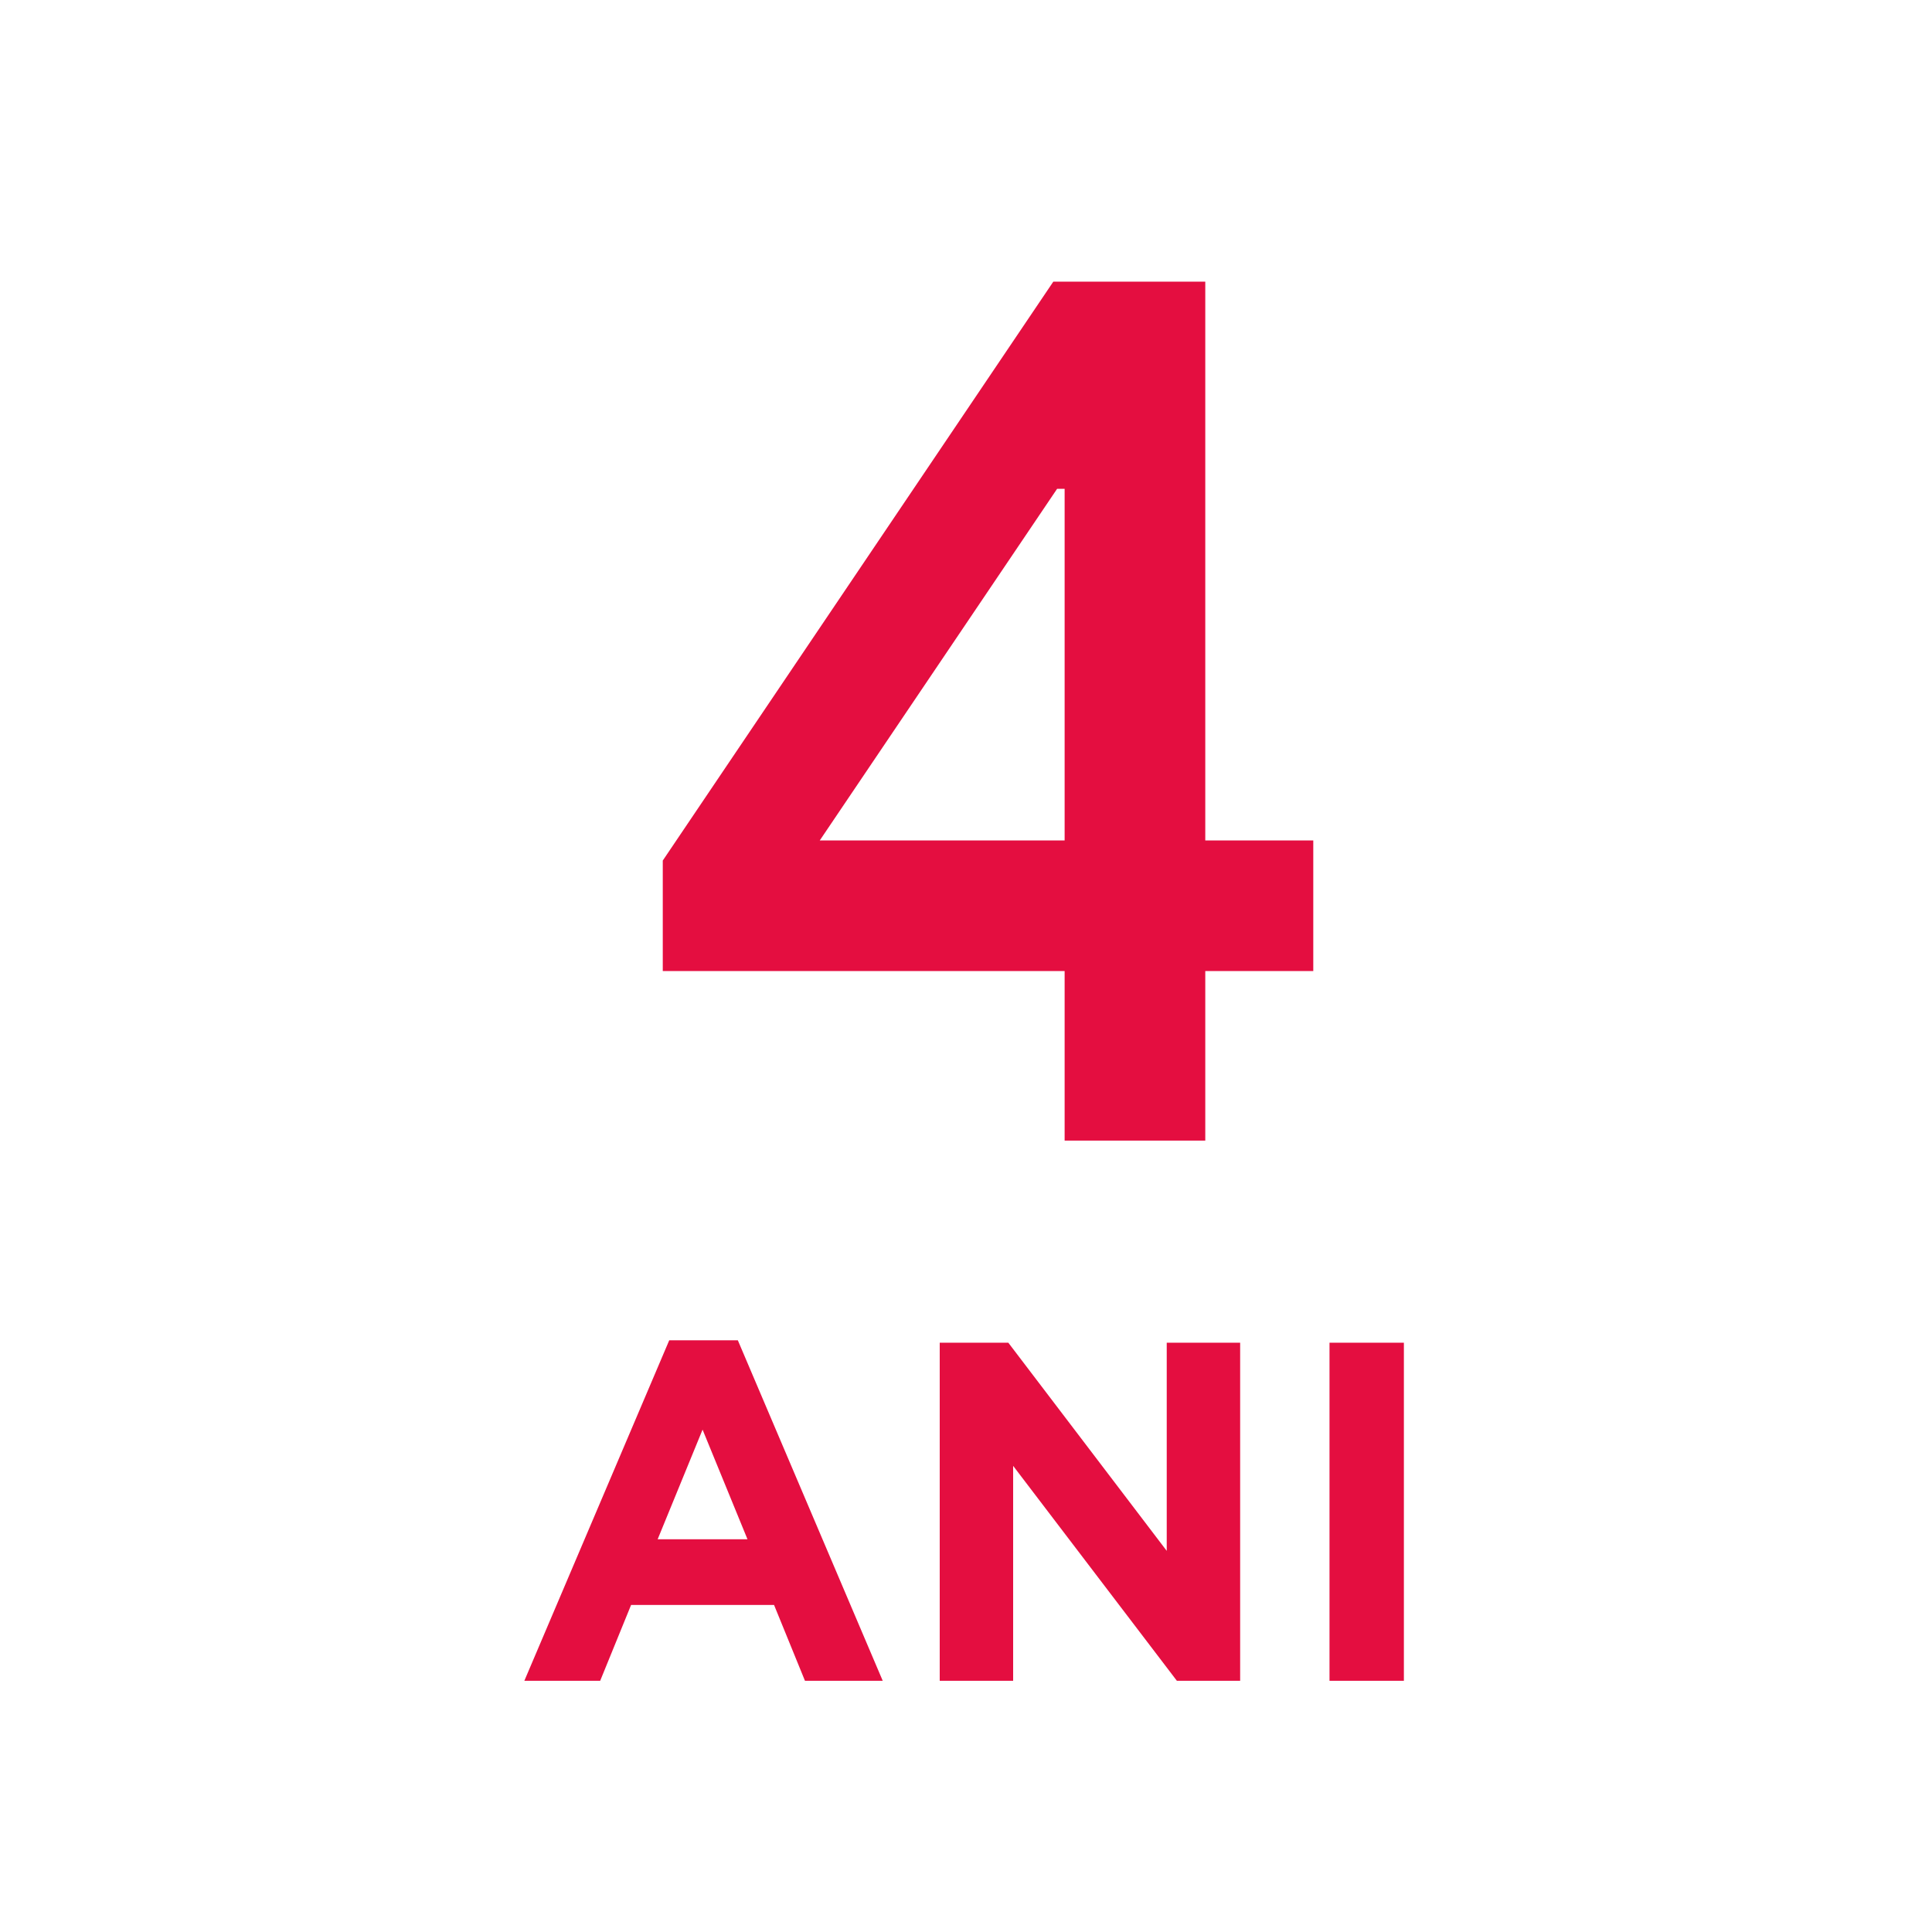 <svg xmlns="http://www.w3.org/2000/svg" width="40" height="40" viewBox="0 0 40 40">
  <defs>
    <style>
      .cls-1 {
        isolation: isolate;
      }

      .cls-2 {
        fill: #E40E40;
        fill-rule: evenodd;
      }
    </style>
  </defs>
  <title>4-ani-canyon</title>
  <g id="ANI" class="cls-1">
    <g id="ANI-2" data-name="ANI">
      <path class="cls-2" d="M13.856,27.749l-3,7.05h1.57l.64-1.57h2.96l.64,1.57h1.61l-3-7.05Zm-.24,4.12.93-2.27.93,2.27Zm10.54.24-3.28-4.31h-1.42v7h1.52v-4.45l3.39,4.45h1.31v-7h-1.52Zm3.37-4.31v7h1.54v-7Z"/>
    </g>
  </g>
  <g id="_4" data-name="4" class="cls-1">
    <g id="_4-2" data-name="4">
      <path class="cls-2" d="M24.954,17.401v-11.57h-3.146l-8.086,11.986v2.288h8.32v3.51h2.912v-3.51h2.236v-2.704Zm-2.912,0h-5.07l4.914-7.28h.156Z"/>
    </g>
  </g>
</svg>
